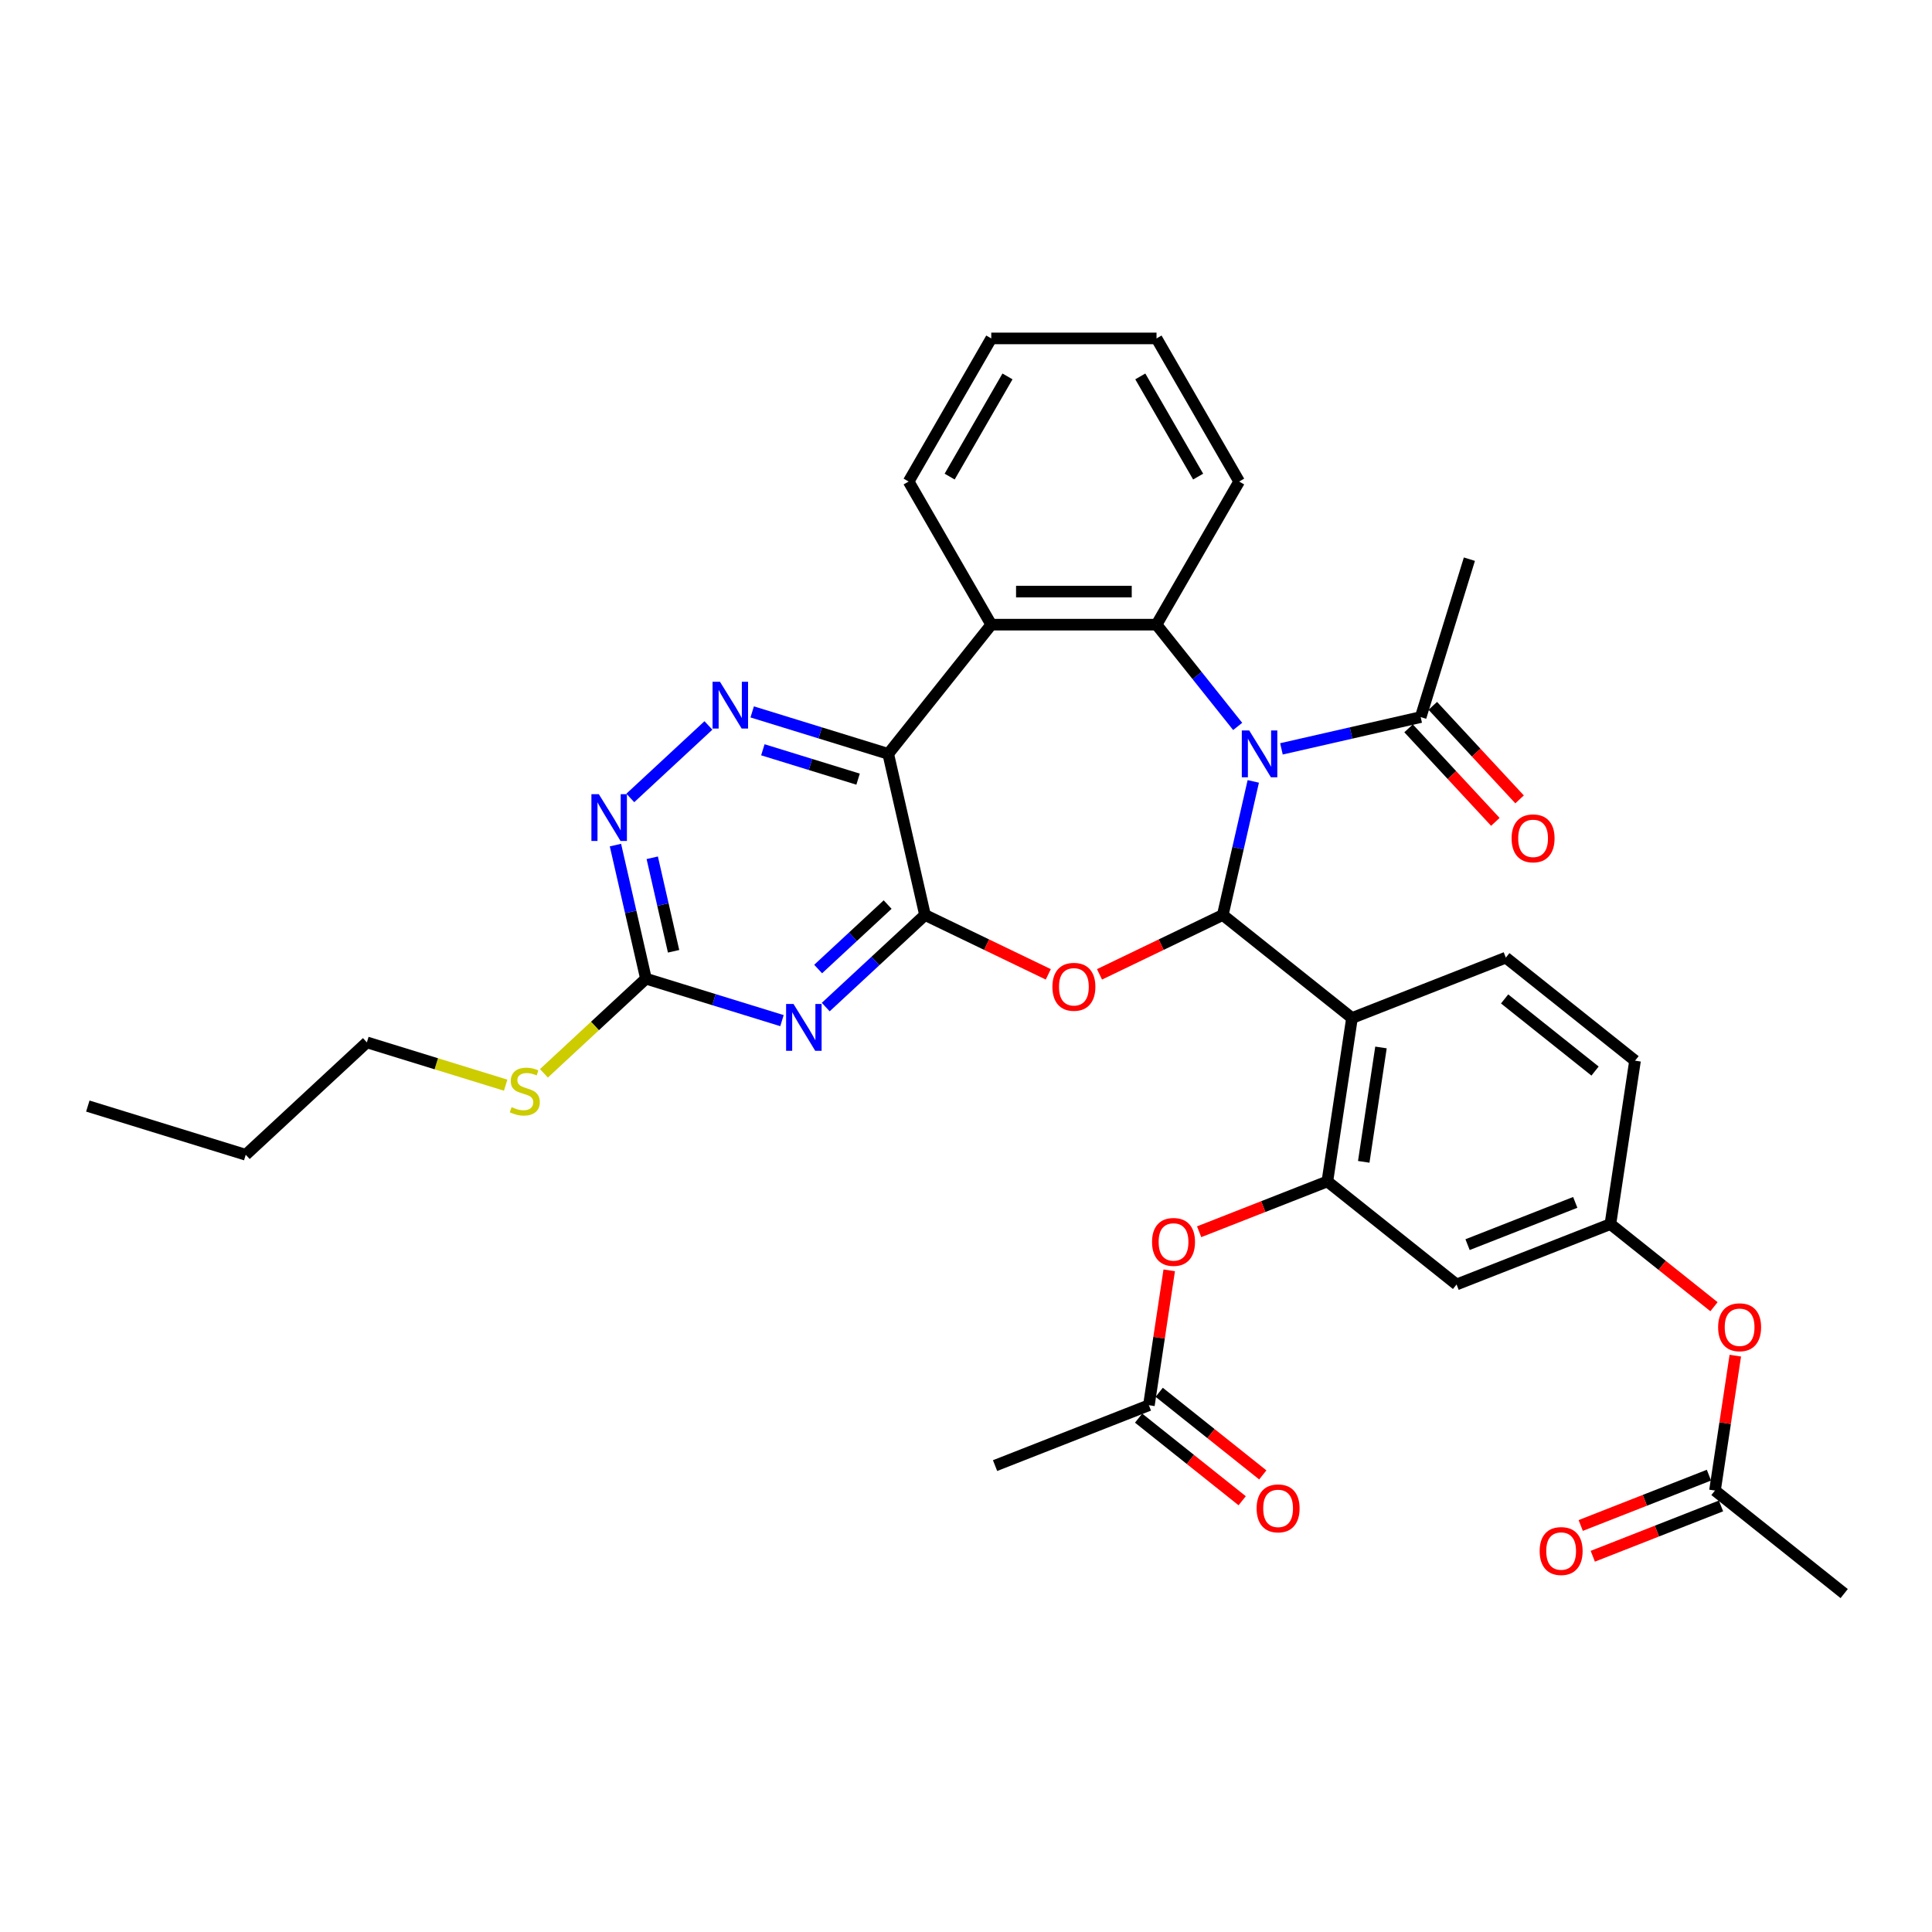 <?xml version='1.0' encoding='iso-8859-1'?>
<svg version='1.1' baseProfile='full'
              xmlns='http://www.w3.org/2000/svg'
                      xmlns:rdkit='http://www.rdkit.org/xml'
                      xmlns:xlink='http://www.w3.org/1999/xlink'
                  xml:space='preserve'
width='1000px' height='1000px' viewBox='0 0 1000 1000'>
<!-- END OF HEADER -->
<rect style='opacity:1.0;fill:#FFFFFF;stroke:none' width='1000' height='1000' x='0' y='0'> </rect>
<path class='bond-0' d='M 648.694,404.449 L 640.804,439.02' style='fill:none;fill-rule:evenodd;stroke:#0000FF;stroke-width:6px;stroke-linecap:butt;stroke-linejoin:miter;stroke-opacity:1' />
<path class='bond-0' d='M 640.804,439.02 L 632.913,473.591' style='fill:none;fill-rule:evenodd;stroke:#000000;stroke-width:6px;stroke-linecap:butt;stroke-linejoin:miter;stroke-opacity:1' />
<path class='bond-5' d='M 640.622,375.997 L 619.618,349.659' style='fill:none;fill-rule:evenodd;stroke:#0000FF;stroke-width:6px;stroke-linecap:butt;stroke-linejoin:miter;stroke-opacity:1' />
<path class='bond-5' d='M 619.618,349.659 L 598.615,323.322' style='fill:none;fill-rule:evenodd;stroke:#000000;stroke-width:6px;stroke-linecap:butt;stroke-linejoin:miter;stroke-opacity:1' />
<path class='bond-11' d='M 663.272,387.613 L 699.306,379.389' style='fill:none;fill-rule:evenodd;stroke:#0000FF;stroke-width:6px;stroke-linecap:butt;stroke-linejoin:miter;stroke-opacity:1' />
<path class='bond-11' d='M 699.306,379.389 L 735.34,371.164' style='fill:none;fill-rule:evenodd;stroke:#000000;stroke-width:6px;stroke-linecap:butt;stroke-linejoin:miter;stroke-opacity:1' />
<path class='bond-2' d='M 632.913,473.591 L 601.009,488.956' style='fill:none;fill-rule:evenodd;stroke:#000000;stroke-width:6px;stroke-linecap:butt;stroke-linejoin:miter;stroke-opacity:1' />
<path class='bond-2' d='M 601.009,488.956 L 569.104,504.32' style='fill:none;fill-rule:evenodd;stroke:#FF0000;stroke-width:6px;stroke-linecap:butt;stroke-linejoin:miter;stroke-opacity:1' />
<path class='bond-4' d='M 632.913,473.591 L 699.789,526.923' style='fill:none;fill-rule:evenodd;stroke:#000000;stroke-width:6px;stroke-linecap:butt;stroke-linejoin:miter;stroke-opacity:1' />
<path class='bond-1' d='M 478.779,473.591 L 510.683,488.956' style='fill:none;fill-rule:evenodd;stroke:#000000;stroke-width:6px;stroke-linecap:butt;stroke-linejoin:miter;stroke-opacity:1' />
<path class='bond-1' d='M 510.683,488.956 L 542.588,504.32' style='fill:none;fill-rule:evenodd;stroke:#FF0000;stroke-width:6px;stroke-linecap:butt;stroke-linejoin:miter;stroke-opacity:1' />
<path class='bond-6' d='M 478.779,473.591 L 453.09,497.428' style='fill:none;fill-rule:evenodd;stroke:#000000;stroke-width:6px;stroke-linecap:butt;stroke-linejoin:miter;stroke-opacity:1' />
<path class='bond-6' d='M 453.09,497.428 L 427.4,521.264' style='fill:none;fill-rule:evenodd;stroke:#0000FF;stroke-width:6px;stroke-linecap:butt;stroke-linejoin:miter;stroke-opacity:1' />
<path class='bond-6' d='M 459.436,468.202 L 441.454,484.887' style='fill:none;fill-rule:evenodd;stroke:#000000;stroke-width:6px;stroke-linecap:butt;stroke-linejoin:miter;stroke-opacity:1' />
<path class='bond-6' d='M 441.454,484.887 L 423.471,501.572' style='fill:none;fill-rule:evenodd;stroke:#0000FF;stroke-width:6px;stroke-linecap:butt;stroke-linejoin:miter;stroke-opacity:1' />
<path class='bond-35' d='M 478.779,473.591 L 459.745,390.198' style='fill:none;fill-rule:evenodd;stroke:#000000;stroke-width:6px;stroke-linecap:butt;stroke-linejoin:miter;stroke-opacity:1' />
<path class='bond-3' d='M 459.745,390.198 L 513.077,323.322' style='fill:none;fill-rule:evenodd;stroke:#000000;stroke-width:6px;stroke-linecap:butt;stroke-linejoin:miter;stroke-opacity:1' />
<path class='bond-8' d='M 459.745,390.198 L 424.539,379.338' style='fill:none;fill-rule:evenodd;stroke:#000000;stroke-width:6px;stroke-linecap:butt;stroke-linejoin:miter;stroke-opacity:1' />
<path class='bond-8' d='M 424.539,379.338 L 389.332,368.479' style='fill:none;fill-rule:evenodd;stroke:#0000FF;stroke-width:6px;stroke-linecap:butt;stroke-linejoin:miter;stroke-opacity:1' />
<path class='bond-8' d='M 444.141,403.288 L 419.496,395.686' style='fill:none;fill-rule:evenodd;stroke:#000000;stroke-width:6px;stroke-linecap:butt;stroke-linejoin:miter;stroke-opacity:1' />
<path class='bond-8' d='M 419.496,395.686 L 394.852,388.084' style='fill:none;fill-rule:evenodd;stroke:#0000FF;stroke-width:6px;stroke-linecap:butt;stroke-linejoin:miter;stroke-opacity:1' />
<path class='bond-9' d='M 699.789,526.923 L 687.04,611.506' style='fill:none;fill-rule:evenodd;stroke:#000000;stroke-width:6px;stroke-linecap:butt;stroke-linejoin:miter;stroke-opacity:1' />
<path class='bond-9' d='M 714.793,542.161 L 705.869,601.368' style='fill:none;fill-rule:evenodd;stroke:#000000;stroke-width:6px;stroke-linecap:butt;stroke-linejoin:miter;stroke-opacity:1' />
<path class='bond-15' d='M 699.789,526.923 L 779.414,495.673' style='fill:none;fill-rule:evenodd;stroke:#000000;stroke-width:6px;stroke-linecap:butt;stroke-linejoin:miter;stroke-opacity:1' />
<path class='bond-7' d='M 598.615,323.322 L 513.077,323.322' style='fill:none;fill-rule:evenodd;stroke:#000000;stroke-width:6px;stroke-linecap:butt;stroke-linejoin:miter;stroke-opacity:1' />
<path class='bond-7' d='M 585.784,306.214 L 525.908,306.214' style='fill:none;fill-rule:evenodd;stroke:#000000;stroke-width:6px;stroke-linecap:butt;stroke-linejoin:miter;stroke-opacity:1' />
<path class='bond-25' d='M 598.615,323.322 L 641.384,249.244' style='fill:none;fill-rule:evenodd;stroke:#000000;stroke-width:6px;stroke-linecap:butt;stroke-linejoin:miter;stroke-opacity:1' />
<path class='bond-10' d='M 404.75,528.279 L 369.544,517.419' style='fill:none;fill-rule:evenodd;stroke:#0000FF;stroke-width:6px;stroke-linecap:butt;stroke-linejoin:miter;stroke-opacity:1' />
<path class='bond-10' d='M 369.544,517.419 L 334.337,506.559' style='fill:none;fill-rule:evenodd;stroke:#000000;stroke-width:6px;stroke-linecap:butt;stroke-linejoin:miter;stroke-opacity:1' />
<path class='bond-26' d='M 513.077,323.322 L 470.308,249.244' style='fill:none;fill-rule:evenodd;stroke:#000000;stroke-width:6px;stroke-linecap:butt;stroke-linejoin:miter;stroke-opacity:1' />
<path class='bond-12' d='M 366.682,375.494 L 326.242,413.016' style='fill:none;fill-rule:evenodd;stroke:#0000FF;stroke-width:6px;stroke-linecap:butt;stroke-linejoin:miter;stroke-opacity:1' />
<path class='bond-13' d='M 687.04,611.506 L 753.917,664.838' style='fill:none;fill-rule:evenodd;stroke:#000000;stroke-width:6px;stroke-linecap:butt;stroke-linejoin:miter;stroke-opacity:1' />
<path class='bond-14' d='M 687.04,611.506 L 653.857,624.53' style='fill:none;fill-rule:evenodd;stroke:#000000;stroke-width:6px;stroke-linecap:butt;stroke-linejoin:miter;stroke-opacity:1' />
<path class='bond-14' d='M 653.857,624.53 L 620.674,637.553' style='fill:none;fill-rule:evenodd;stroke:#FF0000;stroke-width:6px;stroke-linecap:butt;stroke-linejoin:miter;stroke-opacity:1' />
<path class='bond-23' d='M 334.337,506.559 L 307.938,531.054' style='fill:none;fill-rule:evenodd;stroke:#000000;stroke-width:6px;stroke-linecap:butt;stroke-linejoin:miter;stroke-opacity:1' />
<path class='bond-23' d='M 307.938,531.054 L 281.539,555.549' style='fill:none;fill-rule:evenodd;stroke:#CCCC00;stroke-width:6px;stroke-linecap:butt;stroke-linejoin:miter;stroke-opacity:1' />
<path class='bond-37' d='M 334.337,506.559 L 326.447,471.988' style='fill:none;fill-rule:evenodd;stroke:#000000;stroke-width:6px;stroke-linecap:butt;stroke-linejoin:miter;stroke-opacity:1' />
<path class='bond-37' d='M 326.447,471.988 L 318.556,437.417' style='fill:none;fill-rule:evenodd;stroke:#0000FF;stroke-width:6px;stroke-linecap:butt;stroke-linejoin:miter;stroke-opacity:1' />
<path class='bond-37' d='M 348.649,492.381 L 343.125,468.181' style='fill:none;fill-rule:evenodd;stroke:#000000;stroke-width:6px;stroke-linecap:butt;stroke-linejoin:miter;stroke-opacity:1' />
<path class='bond-37' d='M 343.125,468.181 L 337.602,443.981' style='fill:none;fill-rule:evenodd;stroke:#0000FF;stroke-width:6px;stroke-linecap:butt;stroke-linejoin:miter;stroke-opacity:1' />
<path class='bond-20' d='M 729.07,376.982 L 751.531,401.19' style='fill:none;fill-rule:evenodd;stroke:#000000;stroke-width:6px;stroke-linecap:butt;stroke-linejoin:miter;stroke-opacity:1' />
<path class='bond-20' d='M 751.531,401.19 L 773.992,425.397' style='fill:none;fill-rule:evenodd;stroke:#FF0000;stroke-width:6px;stroke-linecap:butt;stroke-linejoin:miter;stroke-opacity:1' />
<path class='bond-20' d='M 741.611,365.346 L 764.072,389.553' style='fill:none;fill-rule:evenodd;stroke:#000000;stroke-width:6px;stroke-linecap:butt;stroke-linejoin:miter;stroke-opacity:1' />
<path class='bond-20' d='M 764.072,389.553 L 786.533,413.761' style='fill:none;fill-rule:evenodd;stroke:#FF0000;stroke-width:6px;stroke-linecap:butt;stroke-linejoin:miter;stroke-opacity:1' />
<path class='bond-27' d='M 735.34,371.164 L 760.553,289.426' style='fill:none;fill-rule:evenodd;stroke:#000000;stroke-width:6px;stroke-linecap:butt;stroke-linejoin:miter;stroke-opacity:1' />
<path class='bond-38' d='M 753.917,664.838 L 833.542,633.588' style='fill:none;fill-rule:evenodd;stroke:#000000;stroke-width:6px;stroke-linecap:butt;stroke-linejoin:miter;stroke-opacity:1' />
<path class='bond-38' d='M 759.61,644.225 L 815.348,622.35' style='fill:none;fill-rule:evenodd;stroke:#000000;stroke-width:6px;stroke-linecap:butt;stroke-linejoin:miter;stroke-opacity:1' />
<path class='bond-16' d='M 605.19,657.52 L 599.928,692.43' style='fill:none;fill-rule:evenodd;stroke:#FF0000;stroke-width:6px;stroke-linecap:butt;stroke-linejoin:miter;stroke-opacity:1' />
<path class='bond-16' d='M 599.928,692.43 L 594.667,727.339' style='fill:none;fill-rule:evenodd;stroke:#000000;stroke-width:6px;stroke-linecap:butt;stroke-linejoin:miter;stroke-opacity:1' />
<path class='bond-24' d='M 779.414,495.673 L 846.29,549.005' style='fill:none;fill-rule:evenodd;stroke:#000000;stroke-width:6px;stroke-linecap:butt;stroke-linejoin:miter;stroke-opacity:1' />
<path class='bond-24' d='M 778.779,517.048 L 825.593,554.38' style='fill:none;fill-rule:evenodd;stroke:#000000;stroke-width:6px;stroke-linecap:butt;stroke-linejoin:miter;stroke-opacity:1' />
<path class='bond-21' d='M 589.333,734.027 L 616.142,755.406' style='fill:none;fill-rule:evenodd;stroke:#000000;stroke-width:6px;stroke-linecap:butt;stroke-linejoin:miter;stroke-opacity:1' />
<path class='bond-21' d='M 616.142,755.406 L 642.951,776.786' style='fill:none;fill-rule:evenodd;stroke:#FF0000;stroke-width:6px;stroke-linecap:butt;stroke-linejoin:miter;stroke-opacity:1' />
<path class='bond-21' d='M 600,720.651 L 626.809,742.031' style='fill:none;fill-rule:evenodd;stroke:#000000;stroke-width:6px;stroke-linecap:butt;stroke-linejoin:miter;stroke-opacity:1' />
<path class='bond-21' d='M 626.809,742.031 L 653.618,763.41' style='fill:none;fill-rule:evenodd;stroke:#FF0000;stroke-width:6px;stroke-linecap:butt;stroke-linejoin:miter;stroke-opacity:1' />
<path class='bond-28' d='M 594.667,727.339 L 515.042,758.59' style='fill:none;fill-rule:evenodd;stroke:#000000;stroke-width:6px;stroke-linecap:butt;stroke-linejoin:miter;stroke-opacity:1' />
<path class='bond-17' d='M 887.669,771.502 L 892.931,736.593' style='fill:none;fill-rule:evenodd;stroke:#000000;stroke-width:6px;stroke-linecap:butt;stroke-linejoin:miter;stroke-opacity:1' />
<path class='bond-17' d='M 892.931,736.593 L 898.193,701.683' style='fill:none;fill-rule:evenodd;stroke:#FF0000;stroke-width:6px;stroke-linecap:butt;stroke-linejoin:miter;stroke-opacity:1' />
<path class='bond-22' d='M 884.544,763.54 L 851.361,776.563' style='fill:none;fill-rule:evenodd;stroke:#000000;stroke-width:6px;stroke-linecap:butt;stroke-linejoin:miter;stroke-opacity:1' />
<path class='bond-22' d='M 851.361,776.563 L 818.178,789.587' style='fill:none;fill-rule:evenodd;stroke:#FF0000;stroke-width:6px;stroke-linecap:butt;stroke-linejoin:miter;stroke-opacity:1' />
<path class='bond-22' d='M 890.794,779.465 L 857.611,792.488' style='fill:none;fill-rule:evenodd;stroke:#000000;stroke-width:6px;stroke-linecap:butt;stroke-linejoin:miter;stroke-opacity:1' />
<path class='bond-22' d='M 857.611,792.488 L 824.428,805.512' style='fill:none;fill-rule:evenodd;stroke:#FF0000;stroke-width:6px;stroke-linecap:butt;stroke-linejoin:miter;stroke-opacity:1' />
<path class='bond-29' d='M 887.669,771.502 L 954.545,824.834' style='fill:none;fill-rule:evenodd;stroke:#000000;stroke-width:6px;stroke-linecap:butt;stroke-linejoin:miter;stroke-opacity:1' />
<path class='bond-18' d='M 833.542,633.588 L 846.29,549.005' style='fill:none;fill-rule:evenodd;stroke:#000000;stroke-width:6px;stroke-linecap:butt;stroke-linejoin:miter;stroke-opacity:1' />
<path class='bond-19' d='M 833.542,633.588 L 860.351,654.967' style='fill:none;fill-rule:evenodd;stroke:#000000;stroke-width:6px;stroke-linecap:butt;stroke-linejoin:miter;stroke-opacity:1' />
<path class='bond-19' d='M 860.351,654.967 L 887.16,676.346' style='fill:none;fill-rule:evenodd;stroke:#FF0000;stroke-width:6px;stroke-linecap:butt;stroke-linejoin:miter;stroke-opacity:1' />
<path class='bond-30' d='M 261.728,561.684 L 225.812,550.606' style='fill:none;fill-rule:evenodd;stroke:#CCCC00;stroke-width:6px;stroke-linecap:butt;stroke-linejoin:miter;stroke-opacity:1' />
<path class='bond-30' d='M 225.812,550.606 L 189.896,539.527' style='fill:none;fill-rule:evenodd;stroke:#000000;stroke-width:6px;stroke-linecap:butt;stroke-linejoin:miter;stroke-opacity:1' />
<path class='bond-32' d='M 641.384,249.244 L 598.615,175.166' style='fill:none;fill-rule:evenodd;stroke:#000000;stroke-width:6px;stroke-linecap:butt;stroke-linejoin:miter;stroke-opacity:1' />
<path class='bond-32' d='M 620.153,246.686 L 590.215,194.831' style='fill:none;fill-rule:evenodd;stroke:#000000;stroke-width:6px;stroke-linecap:butt;stroke-linejoin:miter;stroke-opacity:1' />
<path class='bond-36' d='M 470.308,249.244 L 513.077,175.166' style='fill:none;fill-rule:evenodd;stroke:#000000;stroke-width:6px;stroke-linecap:butt;stroke-linejoin:miter;stroke-opacity:1' />
<path class='bond-36' d='M 491.539,246.686 L 521.477,194.831' style='fill:none;fill-rule:evenodd;stroke:#000000;stroke-width:6px;stroke-linecap:butt;stroke-linejoin:miter;stroke-opacity:1' />
<path class='bond-31' d='M 189.896,539.527 L 127.192,597.708' style='fill:none;fill-rule:evenodd;stroke:#000000;stroke-width:6px;stroke-linecap:butt;stroke-linejoin:miter;stroke-opacity:1' />
<path class='bond-34' d='M 127.192,597.708 L 45.455,572.495' style='fill:none;fill-rule:evenodd;stroke:#000000;stroke-width:6px;stroke-linecap:butt;stroke-linejoin:miter;stroke-opacity:1' />
<path class='bond-33' d='M 598.615,175.166 L 513.077,175.166' style='fill:none;fill-rule:evenodd;stroke:#000000;stroke-width:6px;stroke-linecap:butt;stroke-linejoin:miter;stroke-opacity:1' />
<path  class='atom-0' d='M 646.592 378.086
L 654.53 390.917
Q 655.317 392.183, 656.583 394.475
Q 657.849 396.767, 657.918 396.904
L 657.918 378.086
L 661.134 378.086
L 661.134 402.31
L 657.815 402.31
L 649.295 388.282
Q 648.303 386.64, 647.242 384.758
Q 646.216 382.876, 645.908 382.294
L 645.908 402.31
L 642.76 402.31
L 642.76 378.086
L 646.592 378.086
' fill='#0000FF'/>
<path  class='atom-3' d='M 544.726 510.773
Q 544.726 504.957, 547.6 501.706
Q 550.474 498.456, 555.846 498.456
Q 561.218 498.456, 564.092 501.706
Q 566.966 504.957, 566.966 510.773
Q 566.966 516.658, 564.058 520.012
Q 561.149 523.33, 555.846 523.33
Q 550.508 523.33, 547.6 520.012
Q 544.726 516.693, 544.726 510.773
M 555.846 520.593
Q 559.541 520.593, 561.526 518.13
Q 563.544 515.632, 563.544 510.773
Q 563.544 506.018, 561.526 503.622
Q 559.541 501.193, 555.846 501.193
Q 552.151 501.193, 550.132 503.588
Q 548.148 505.983, 548.148 510.773
Q 548.148 515.666, 550.132 518.13
Q 552.151 520.593, 555.846 520.593
' fill='#FF0000'/>
<path  class='atom-7' d='M 410.721 519.66
L 418.658 532.491
Q 419.445 533.757, 420.711 536.049
Q 421.977 538.341, 422.046 538.478
L 422.046 519.66
L 425.262 519.66
L 425.262 543.884
L 421.943 543.884
L 413.424 529.856
Q 412.431 528.214, 411.371 526.332
Q 410.344 524.45, 410.036 523.868
L 410.036 543.884
L 406.888 543.884
L 406.888 519.66
L 410.721 519.66
' fill='#0000FF'/>
<path  class='atom-9' d='M 372.653 352.873
L 380.59 365.704
Q 381.377 366.97, 382.643 369.262
Q 383.909 371.555, 383.978 371.692
L 383.978 352.873
L 387.194 352.873
L 387.194 377.098
L 383.875 377.098
L 375.356 363.069
Q 374.363 361.427, 373.303 359.545
Q 372.276 357.663, 371.968 357.082
L 371.968 377.098
L 368.82 377.098
L 368.82 352.873
L 372.653 352.873
' fill='#0000FF'/>
<path  class='atom-13' d='M 309.949 411.054
L 317.887 423.884
Q 318.674 425.15, 319.94 427.443
Q 321.206 429.735, 321.274 429.872
L 321.274 411.054
L 324.49 411.054
L 324.49 435.278
L 321.171 435.278
L 312.652 421.25
Q 311.66 419.608, 310.599 417.726
Q 309.572 415.844, 309.265 415.262
L 309.265 435.278
L 306.117 435.278
L 306.117 411.054
L 309.949 411.054
' fill='#0000FF'/>
<path  class='atom-15' d='M 596.296 642.825
Q 596.296 637.008, 599.17 633.758
Q 602.044 630.508, 607.415 630.508
Q 612.787 630.508, 615.661 633.758
Q 618.535 637.008, 618.535 642.825
Q 618.535 648.71, 615.627 652.063
Q 612.719 655.382, 607.415 655.382
Q 602.078 655.382, 599.17 652.063
Q 596.296 648.744, 596.296 642.825
M 607.415 652.645
Q 611.111 652.645, 613.095 650.181
Q 615.114 647.684, 615.114 642.825
Q 615.114 638.069, 613.095 635.674
Q 611.111 633.245, 607.415 633.245
Q 603.72 633.245, 601.702 635.64
Q 599.717 638.035, 599.717 642.825
Q 599.717 647.718, 601.702 650.181
Q 603.72 652.645, 607.415 652.645
' fill='#FF0000'/>
<path  class='atom-20' d='M 889.298 686.988
Q 889.298 681.171, 892.172 677.921
Q 895.046 674.671, 900.418 674.671
Q 905.79 674.671, 908.664 677.921
Q 911.538 681.171, 911.538 686.988
Q 911.538 692.873, 908.63 696.226
Q 905.721 699.545, 900.418 699.545
Q 895.08 699.545, 892.172 696.226
Q 889.298 692.907, 889.298 686.988
M 900.418 696.808
Q 904.113 696.808, 906.098 694.344
Q 908.116 691.847, 908.116 686.988
Q 908.116 682.232, 906.098 679.837
Q 904.113 677.408, 900.418 677.408
Q 896.723 677.408, 894.704 679.803
Q 892.72 682.198, 892.72 686.988
Q 892.72 691.881, 894.704 694.344
Q 896.723 696.808, 900.418 696.808
' fill='#FF0000'/>
<path  class='atom-21' d='M 782.401 433.936
Q 782.401 428.12, 785.275 424.869
Q 788.149 421.619, 793.521 421.619
Q 798.893 421.619, 801.767 424.869
Q 804.641 428.12, 804.641 433.936
Q 804.641 439.821, 801.732 443.174
Q 798.824 446.493, 793.521 446.493
Q 788.183 446.493, 785.275 443.174
Q 782.401 439.856, 782.401 433.936
M 793.521 443.756
Q 797.216 443.756, 799.201 441.293
Q 801.219 438.795, 801.219 433.936
Q 801.219 429.18, 799.201 426.785
Q 797.216 424.356, 793.521 424.356
Q 789.826 424.356, 787.807 426.751
Q 785.822 429.146, 785.822 433.936
Q 785.822 438.829, 787.807 441.293
Q 789.826 443.756, 793.521 443.756
' fill='#FF0000'/>
<path  class='atom-22' d='M 650.423 780.74
Q 650.423 774.923, 653.297 771.673
Q 656.171 768.422, 661.543 768.422
Q 666.915 768.422, 669.789 771.673
Q 672.663 774.923, 672.663 780.74
Q 672.663 786.625, 669.755 789.978
Q 666.846 793.297, 661.543 793.297
Q 656.205 793.297, 653.297 789.978
Q 650.423 786.659, 650.423 780.74
M 661.543 790.559
Q 665.238 790.559, 667.223 788.096
Q 669.241 785.598, 669.241 780.74
Q 669.241 775.984, 667.223 773.589
Q 665.238 771.159, 661.543 771.159
Q 657.848 771.159, 655.829 773.554
Q 653.845 775.949, 653.845 780.74
Q 653.845 785.632, 655.829 788.096
Q 657.848 790.559, 661.543 790.559
' fill='#FF0000'/>
<path  class='atom-23' d='M 796.924 802.821
Q 796.924 797.004, 799.798 793.754
Q 802.672 790.504, 808.044 790.504
Q 813.416 790.504, 816.29 793.754
Q 819.164 797.004, 819.164 802.821
Q 819.164 808.706, 816.256 812.059
Q 813.348 815.378, 808.044 815.378
Q 802.707 815.378, 799.798 812.059
Q 796.924 808.74, 796.924 802.821
M 808.044 812.641
Q 811.739 812.641, 813.724 810.177
Q 815.743 807.68, 815.743 802.821
Q 815.743 798.065, 813.724 795.67
Q 811.739 793.241, 808.044 793.241
Q 804.349 793.241, 802.33 795.636
Q 800.346 798.031, 800.346 802.821
Q 800.346 807.714, 802.33 810.177
Q 804.349 812.641, 808.044 812.641
' fill='#FF0000'/>
<path  class='atom-24' d='M 264.791 573.054
Q 265.064 573.157, 266.194 573.636
Q 267.323 574.115, 268.554 574.423
Q 269.82 574.696, 271.052 574.696
Q 273.344 574.696, 274.679 573.602
Q 276.013 572.472, 276.013 570.522
Q 276.013 569.188, 275.329 568.367
Q 274.679 567.545, 273.652 567.101
Q 272.626 566.656, 270.915 566.143
Q 268.76 565.493, 267.459 564.877
Q 266.194 564.261, 265.27 562.961
Q 264.38 561.66, 264.38 559.471
Q 264.38 556.426, 266.433 554.544
Q 268.52 552.662, 272.626 552.662
Q 275.432 552.662, 278.614 553.996
L 277.827 556.631
Q 274.918 555.433, 272.729 555.433
Q 270.368 555.433, 269.068 556.426
Q 267.767 557.384, 267.802 559.06
Q 267.802 560.36, 268.452 561.147
Q 269.136 561.934, 270.094 562.379
Q 271.086 562.824, 272.729 563.337
Q 274.918 564.021, 276.219 564.706
Q 277.519 565.39, 278.443 566.793
Q 279.401 568.161, 279.401 570.522
Q 279.401 573.875, 277.142 575.689
Q 274.918 577.468, 271.189 577.468
Q 269.033 577.468, 267.391 576.989
Q 265.783 576.544, 263.867 575.757
L 264.791 573.054
' fill='#CCCC00'/>
</svg>
